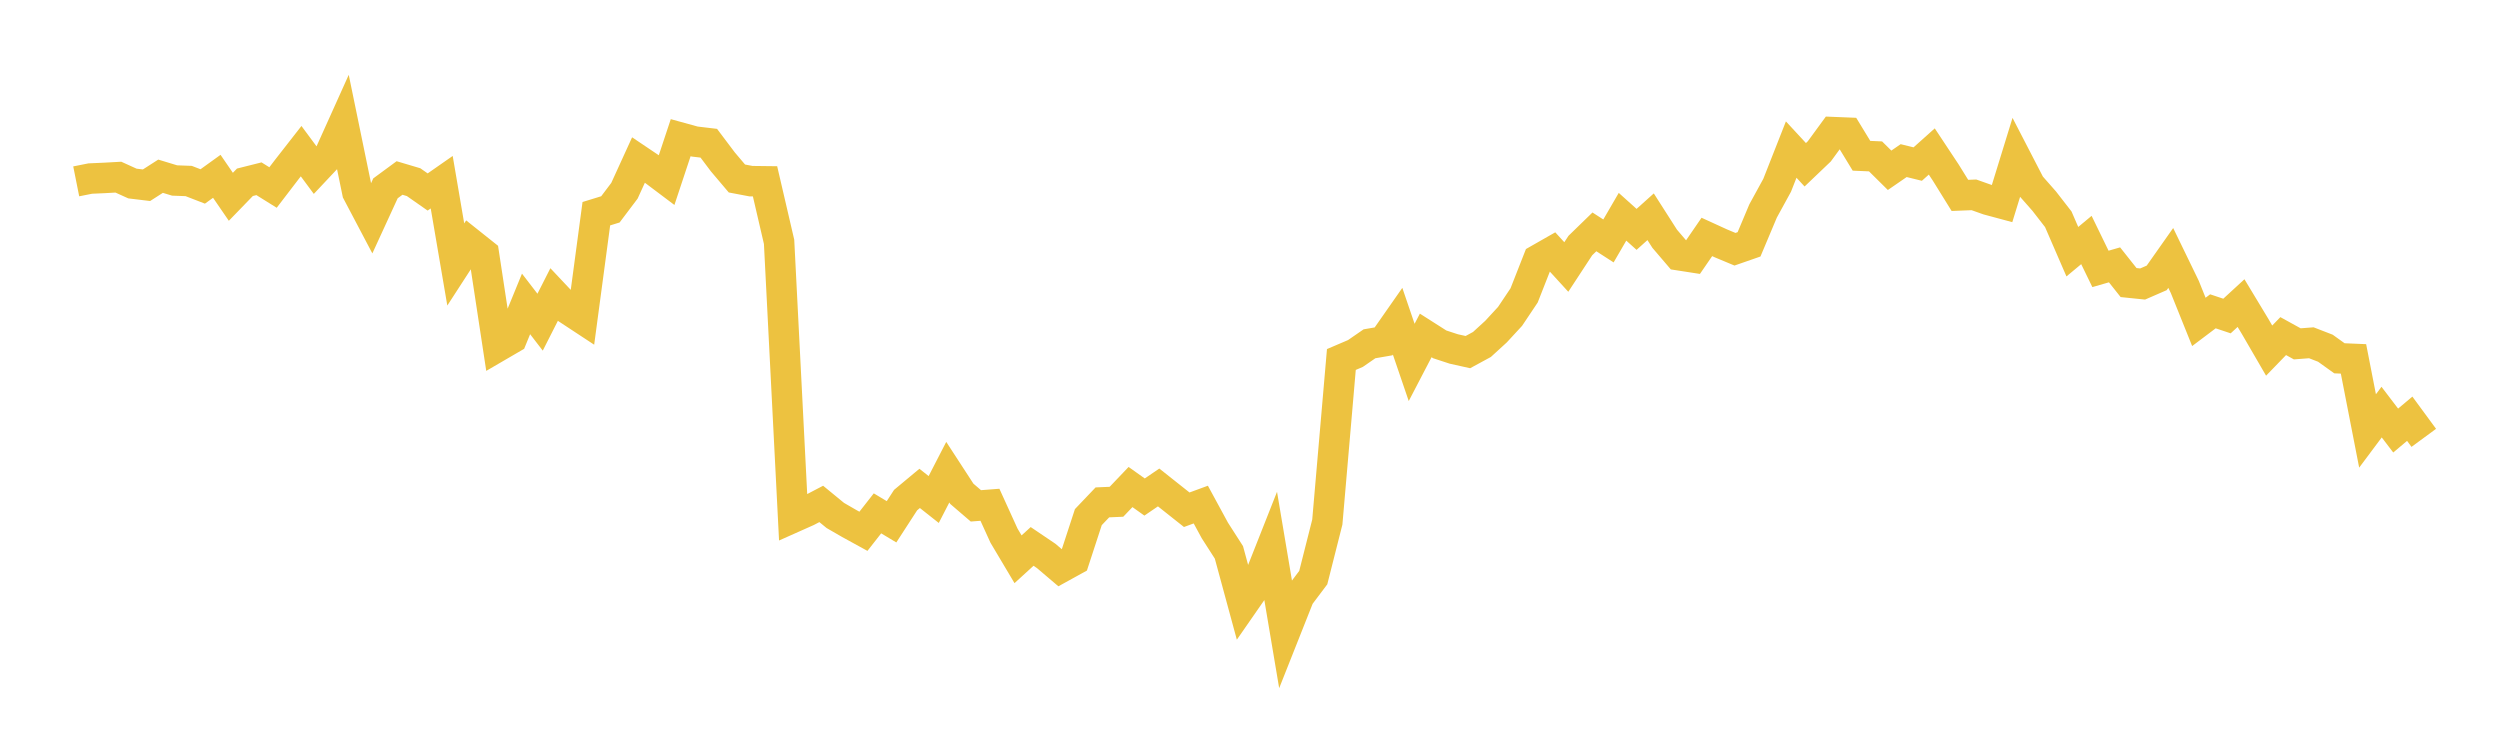 <svg width="164" height="48" xmlns="http://www.w3.org/2000/svg" xmlns:xlink="http://www.w3.org/1999/xlink"><path fill="none" stroke="rgb(237,194,64)" stroke-width="2" d="M5,11.897L5.922,11.713L6.844,11.672L7.766,11.621L8.689,12.04L9.611,12.151L10.533,11.56L11.455,11.84L12.377,11.874L13.299,12.231L14.222,11.566L15.144,12.91L16.066,11.958L16.988,11.726L17.91,12.301L18.832,11.097L19.754,9.916L20.677,11.163L21.599,10.182L22.521,8.135L23.443,12.613L24.365,14.362L25.287,12.355L26.21,11.676L27.132,11.95L28.054,12.595L28.976,11.952L29.898,17.35L30.82,15.927L31.743,16.662L32.665,22.726L33.587,22.189L34.509,19.937L35.431,21.135L36.353,19.317L37.275,20.296L38.198,20.903L39.12,14.019L40.042,13.735L40.964,12.513L41.886,10.495L42.808,11.115L43.731,11.81L44.653,9.032L45.575,9.286L46.497,9.396L47.419,10.62L48.341,11.709L49.263,11.884L50.186,11.895L51.108,15.864L52.03,33.95L52.952,33.539L53.874,33.057L54.796,33.814L55.719,34.347L56.641,34.853L57.563,33.676L58.485,34.23L59.407,32.807L60.329,32.039L61.251,32.768L62.174,30.976L63.096,32.393L64.018,33.184L64.94,33.113L65.862,35.138L66.784,36.688L67.707,35.845L68.629,36.468L69.551,37.252L70.473,36.744L71.395,33.924L72.317,32.956L73.24,32.916L74.162,31.949L75.084,32.605L76.006,31.977L76.928,32.708L77.85,33.439L78.772,33.1L79.695,34.799L80.617,36.236L81.539,39.63L82.461,38.302L83.383,35.969L84.305,41.444L85.228,39.116L86.15,37.891L87.072,34.248L87.994,23.583L88.916,23.189L89.838,22.553L90.76,22.394L91.683,21.073L92.605,23.775L93.527,22.004L94.449,22.591L95.371,22.893L96.293,23.098L97.216,22.597L98.138,21.754L99.06,20.755L99.982,19.378L100.904,17.031L101.826,16.505L102.749,17.515L103.671,16.107L104.593,15.211L105.515,15.806L106.437,14.219L107.359,15.047L108.281,14.219L109.204,15.663L110.126,16.742L111.048,16.885L111.97,15.543L112.892,15.965L113.814,16.35L114.737,16.029L115.659,13.838L116.581,12.155L117.503,9.812L118.425,10.809L119.347,9.929L120.269,8.668L121.192,8.705L122.114,10.219L123.036,10.259L123.958,11.171L124.88,10.536L125.802,10.763L126.725,9.937L127.647,11.33L128.569,12.818L129.491,12.782L130.413,13.109L131.335,13.357L132.257,10.365L133.18,12.15L134.102,13.197L135.024,14.385L135.946,16.511L136.868,15.744L137.79,17.64L138.713,17.374L139.635,18.536L140.557,18.631L141.479,18.23L142.401,16.921L143.323,18.822L144.246,21.117L145.168,20.422L146.09,20.731L147.012,19.883L147.934,21.411L148.856,23L149.778,22.048L150.701,22.557L151.623,22.486L152.545,22.843L153.467,23.504L154.389,23.543L155.311,28.27L156.234,27.034L157.156,28.244L158.078,27.469L159,28.723"></path></svg>